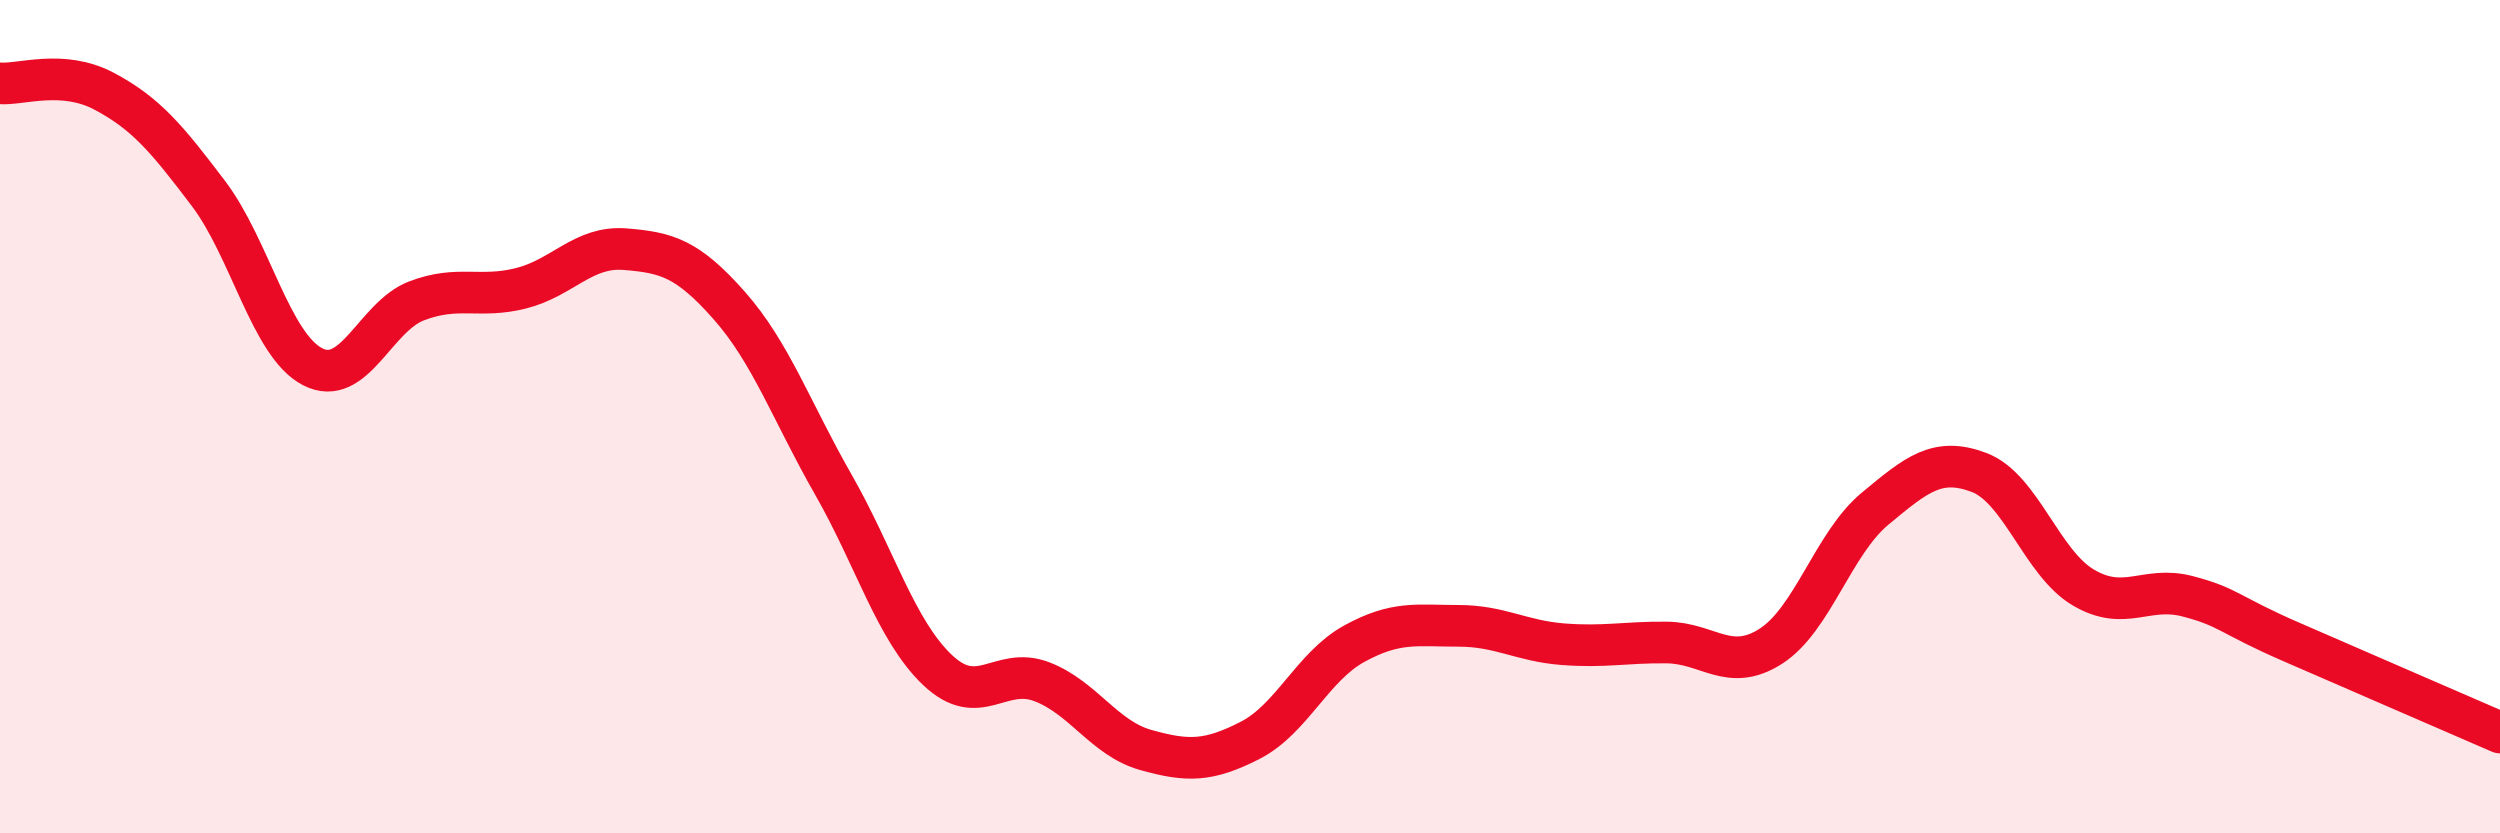 
    <svg width="60" height="20" viewBox="0 0 60 20" xmlns="http://www.w3.org/2000/svg">
      <path
        d="M 0,2 C 0.5,2.04 1.5,1.66 2.5,2.19 C 3.5,2.72 4,3.32 5,4.64 C 6,5.96 6.5,8.28 7.5,8.8 C 8.5,9.32 9,7.6 10,7.22 C 11,6.84 11.5,7.17 12.5,6.92 C 13.5,6.67 14,5.9 15,5.98 C 16,6.06 16.5,6.2 17.5,7.33 C 18.5,8.46 19,9.88 20,11.63 C 21,13.38 21.5,15.13 22.5,16.08 C 23.5,17.03 24,15.98 25,16.36 C 26,16.74 26.5,17.72 27.5,18 C 28.5,18.28 29,18.28 30,17.77 C 31,17.26 31.5,16 32.5,15.45 C 33.5,14.9 34,15.02 35,15.02 C 36,15.02 36.5,15.38 37.5,15.46 C 38.5,15.54 39,15.41 40,15.42 C 41,15.43 41.5,16.15 42.5,15.51 C 43.5,14.87 44,13.04 45,12.21 C 46,11.38 46.5,10.96 47.5,11.34 C 48.5,11.72 49,13.51 50,14.1 C 51,14.69 51.5,14.05 52.5,14.31 C 53.5,14.57 53.5,14.76 55,15.41 C 56.5,16.06 59,17.15 60,17.58L60 20L0 20Z"
        fill="#EB0A25"
        opacity="0.1"
        stroke-linecap="round"
        stroke-linejoin="round"
      />
      <path
        d="M 0,2 C 0.5,2.04 1.5,1.66 2.5,2.19 C 3.5,2.72 4,3.32 5,4.64 C 6,5.96 6.5,8.28 7.5,8.8 C 8.5,9.32 9,7.6 10,7.22 C 11,6.84 11.5,7.17 12.5,6.92 C 13.5,6.67 14,5.9 15,5.98 C 16,6.06 16.5,6.2 17.5,7.33 C 18.5,8.46 19,9.88 20,11.63 C 21,13.38 21.5,15.13 22.5,16.08 C 23.5,17.03 24,15.98 25,16.36 C 26,16.74 26.5,17.72 27.5,18 C 28.5,18.28 29,18.28 30,17.77 C 31,17.26 31.5,16 32.5,15.45 C 33.5,14.9 34,15.02 35,15.02 C 36,15.02 36.5,15.38 37.5,15.46 C 38.5,15.54 39,15.41 40,15.42 C 41,15.43 41.5,16.15 42.5,15.51 C 43.5,14.87 44,13.04 45,12.21 C 46,11.38 46.5,10.96 47.5,11.34 C 48.5,11.72 49,13.51 50,14.1 C 51,14.69 51.5,14.05 52.5,14.31 C 53.5,14.57 53.5,14.76 55,15.41 C 56.5,16.06 59,17.15 60,17.58"
        stroke="#EB0A25"
        stroke-width="1"
        fill="none"
        stroke-linecap="round"
        stroke-linejoin="round"
      />
    </svg>
  